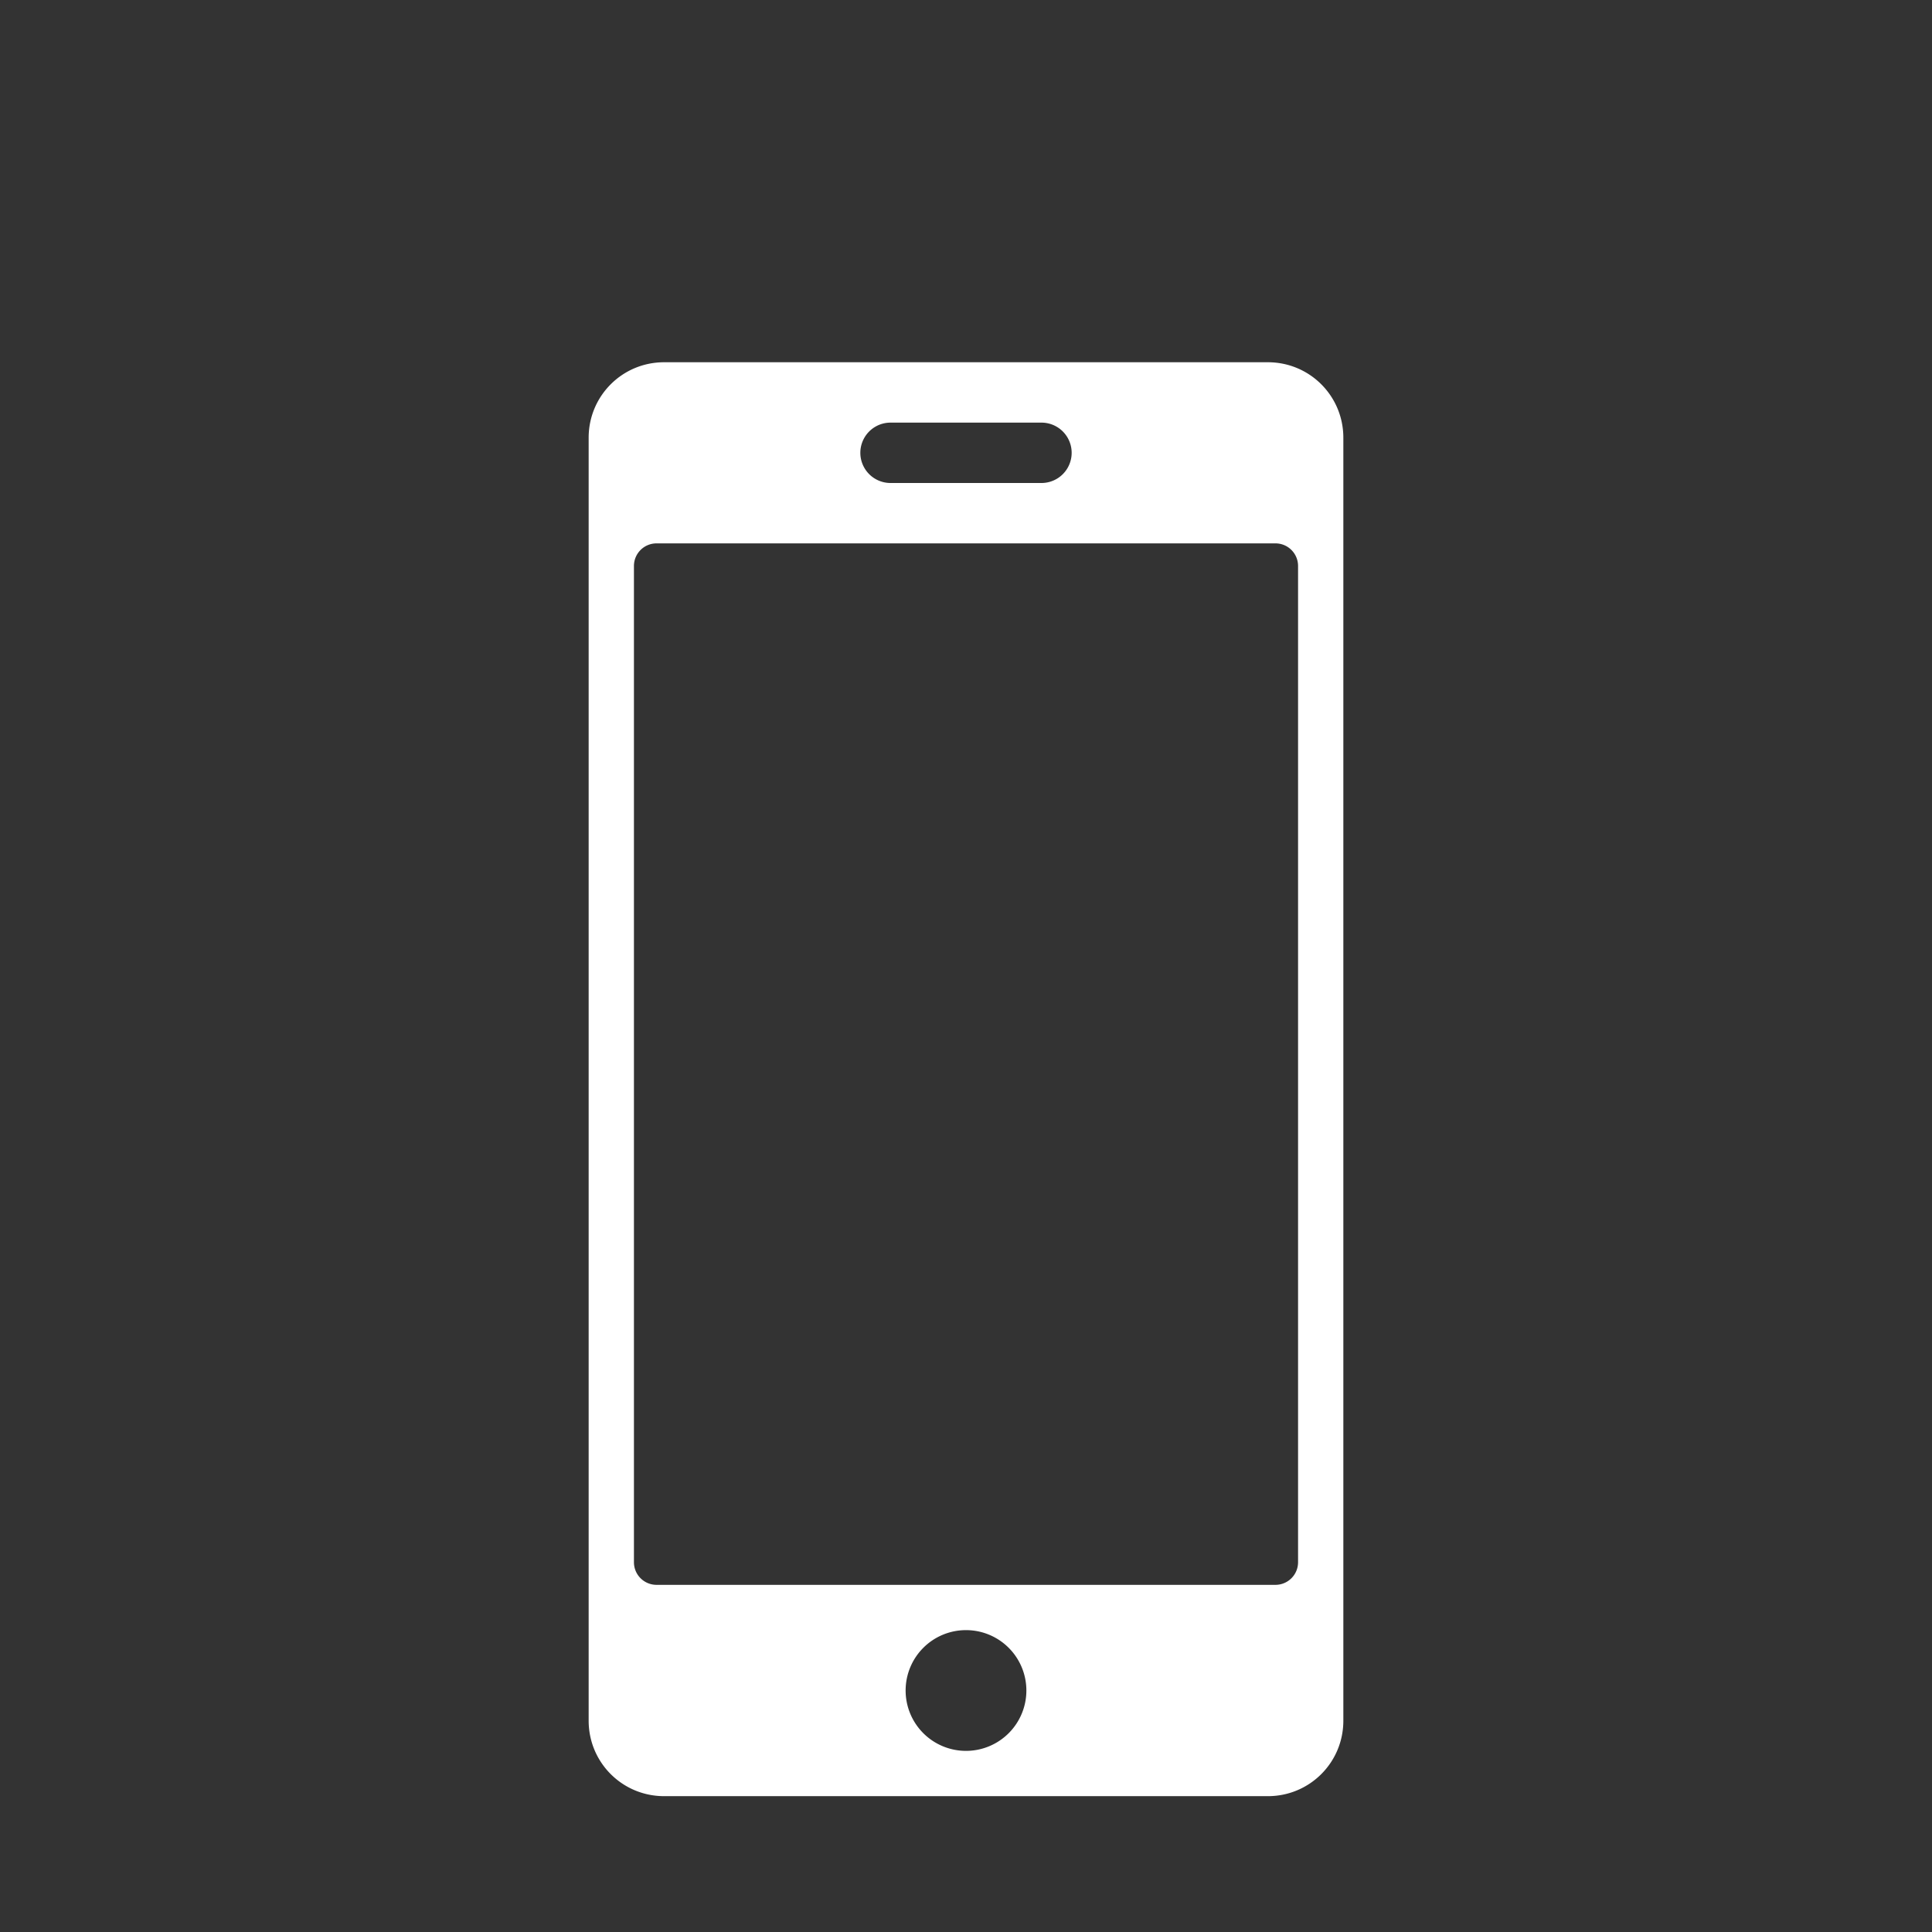 <svg xmlns="http://www.w3.org/2000/svg" height="128" width="128"><rect width="100%" height="100%" fill="#333333" stroke="none"/><g fill="#fff"><path d="M194 24a5 5 0 0 0-5 5v65a5 5 0 0 0 5 5h15c1.402.884 10.666 5.051 0 20 18.475-9.528 29.146-19.706 35-20h50a5 5 0 0 0 5-5V29a5 5 0 0 0-5-5zm7.03 10h43.94c2.705-.038 2.705 4.038 0 4h-43.94c-2.705.038-2.705-4.038 0-4zm0 9h31.943c2.704-.038 2.704 4.038 0 4h-31.944c-2.704.038-2.704-4.038 0-4zm0 9h61.94c2.705-.038 2.705 4.038 0 4h-61.94c-2.705.038-2.705-4.038 0-4zm76 17h14.94c2.705-.038 2.705 4.038 0 4h-14.94c-2.705.038-2.705-4.038 0-4zm-25 9h39.94c2.705-.038 2.705 4.038 0 4h-39.94c-2.705.038-2.705-4.038 0-4z" fill-rule="evenodd"/><path d="M242.537-186.678c-.685 0-1.368.221-1.892.664-22.364 19.81-46.5 37.663-68.145 58.272v64.877a6.35 6.35 0 0 0 6.363 6.365h127.272a6.352 6.352 0 0 0 6.365-6.365v-64.877c-21.859-20.329-45.261-39.01-68.068-58.272-.525-.443-1.21-.664-1.895-.664zm-29.6 42.192h59.125c2.77 0 5 2.23 5 5v27.914l26.653-12.918a2 2 0 1 1 1.744 3.6l-40.387 19.576-21.435 10.392a2 2 0 0 1-1.106.336 2 2 0 0 1-1.19-.35l-.003-.002-21.41-10.376-40.387-19.577a2 2 0 0 1 .78-3.812 2 2 0 0 1 .966.213l26.65 12.918v-27.914c0-2.77 2.23-5 5-5zm2.688 8.375a.437.437 0 0 0-.438.437v1.25c0 .243.196.438.438.438H229.5a.437.437 0 0 0 .438-.438v-1.25a.437.437 0 0 0-.438-.437h-13.875zm0 5.968a.437.437 0 0 0-.438.438v1.25c0 .242.196.437.438.437h53.75a.437.437 0 0 0 .438-.437v-1.25a.437.437 0 0 0-.438-.438h-53.75zm0 5.97a.437.437 0 0 0-.438.437v1.25c0 .242.196.437.438.437h53.75a.437.437 0 0 0 .438-.437v-1.25a.437.437 0 0 0-.438-.438h-53.75zm0 5.968a.437.437 0 0 0-.438.437v1.25c0 .243.196.438.438.438h53.75a.437.437 0 0 0 .438-.438v-1.25a.437.437 0 0 0-.438-.437h-53.75zm7.625 5.969a.437.437 0 0 0-.438.437v1.25c0 .243.196.438.438.438h17.437a.437.437 0 0 0 .438-.438v-1.25a.437.437 0 0 0-.438-.437H223.25zm-2.414 28.148a2 2 0 0 1 .838 3.813L181.287-60.7a2 2 0 1 1-1.746-3.598l40.387-19.578a2 2 0 0 1 .908-.213zm43.27.002a2 2 0 0 1 .966.211l40.389 19.578a2 2 0 1 1-1.746 3.598l-40.387-19.576a2 2 0 0 1 .777-3.81z" fill-opacity=".392"/><path d="M401.03 86a2 2 0 1 0 0 4h19.943a2 2 0 1 0 0-4h-19.944zm-10-9a2 2 0 1 0 0 4h37.943a2 2 0 1 0 0-4h-37.944zm-.009-9a2 2 0 1 0 0 4h43.944a2 2 0 1 0 0-4H391.02zm.008-9a2 2 0 1 0 0 4h12.944a2 2 0 1 0 0-4h-12.944zM414 24l-55 47.5h25V54h60v17.5h25L414 24zm55 47.5L414 109l-55-37.5V119h110V71.5z" style="line-height:normal;text-indent:0;text-align:start;text-decoration-line:none;text-decoration-style:solid;text-decoration-color:#000;text-transform:none;block-progression:tb;white-space:normal;isolation:auto;mix-blend-mode:normal;solid-color:#000;solid-opacity:1" color="#000" font-weight="400" font-family="sans-serif" overflow="visible" fill-rule="evenodd"/><path d="M44 24c-2.77 0-5 2.23-5 5v85c0 2.77 2.23 5 5 5h40c2.77 0 5-2.23 5-5V29c0-2.77-2.23-5-5-5H44zm15 4h10a2 2 0 1 1 0 4H59a2 2 0 1 1 0-4zm-15.5 8h41c.831 0 1.5.669 1.5 1.5v66c0 .831-.669 1.5-1.5 1.5h-41c-.831 0-1.5-.669-1.5-1.5v-66c0-.831.669-1.5 1.5-1.5zM64 108a4 4 0 0 1 4 4 4 4 0 0 1-4 4 4 4 0 0 1-4-4 4 4 0 0 1 4-4z"/></g></svg>